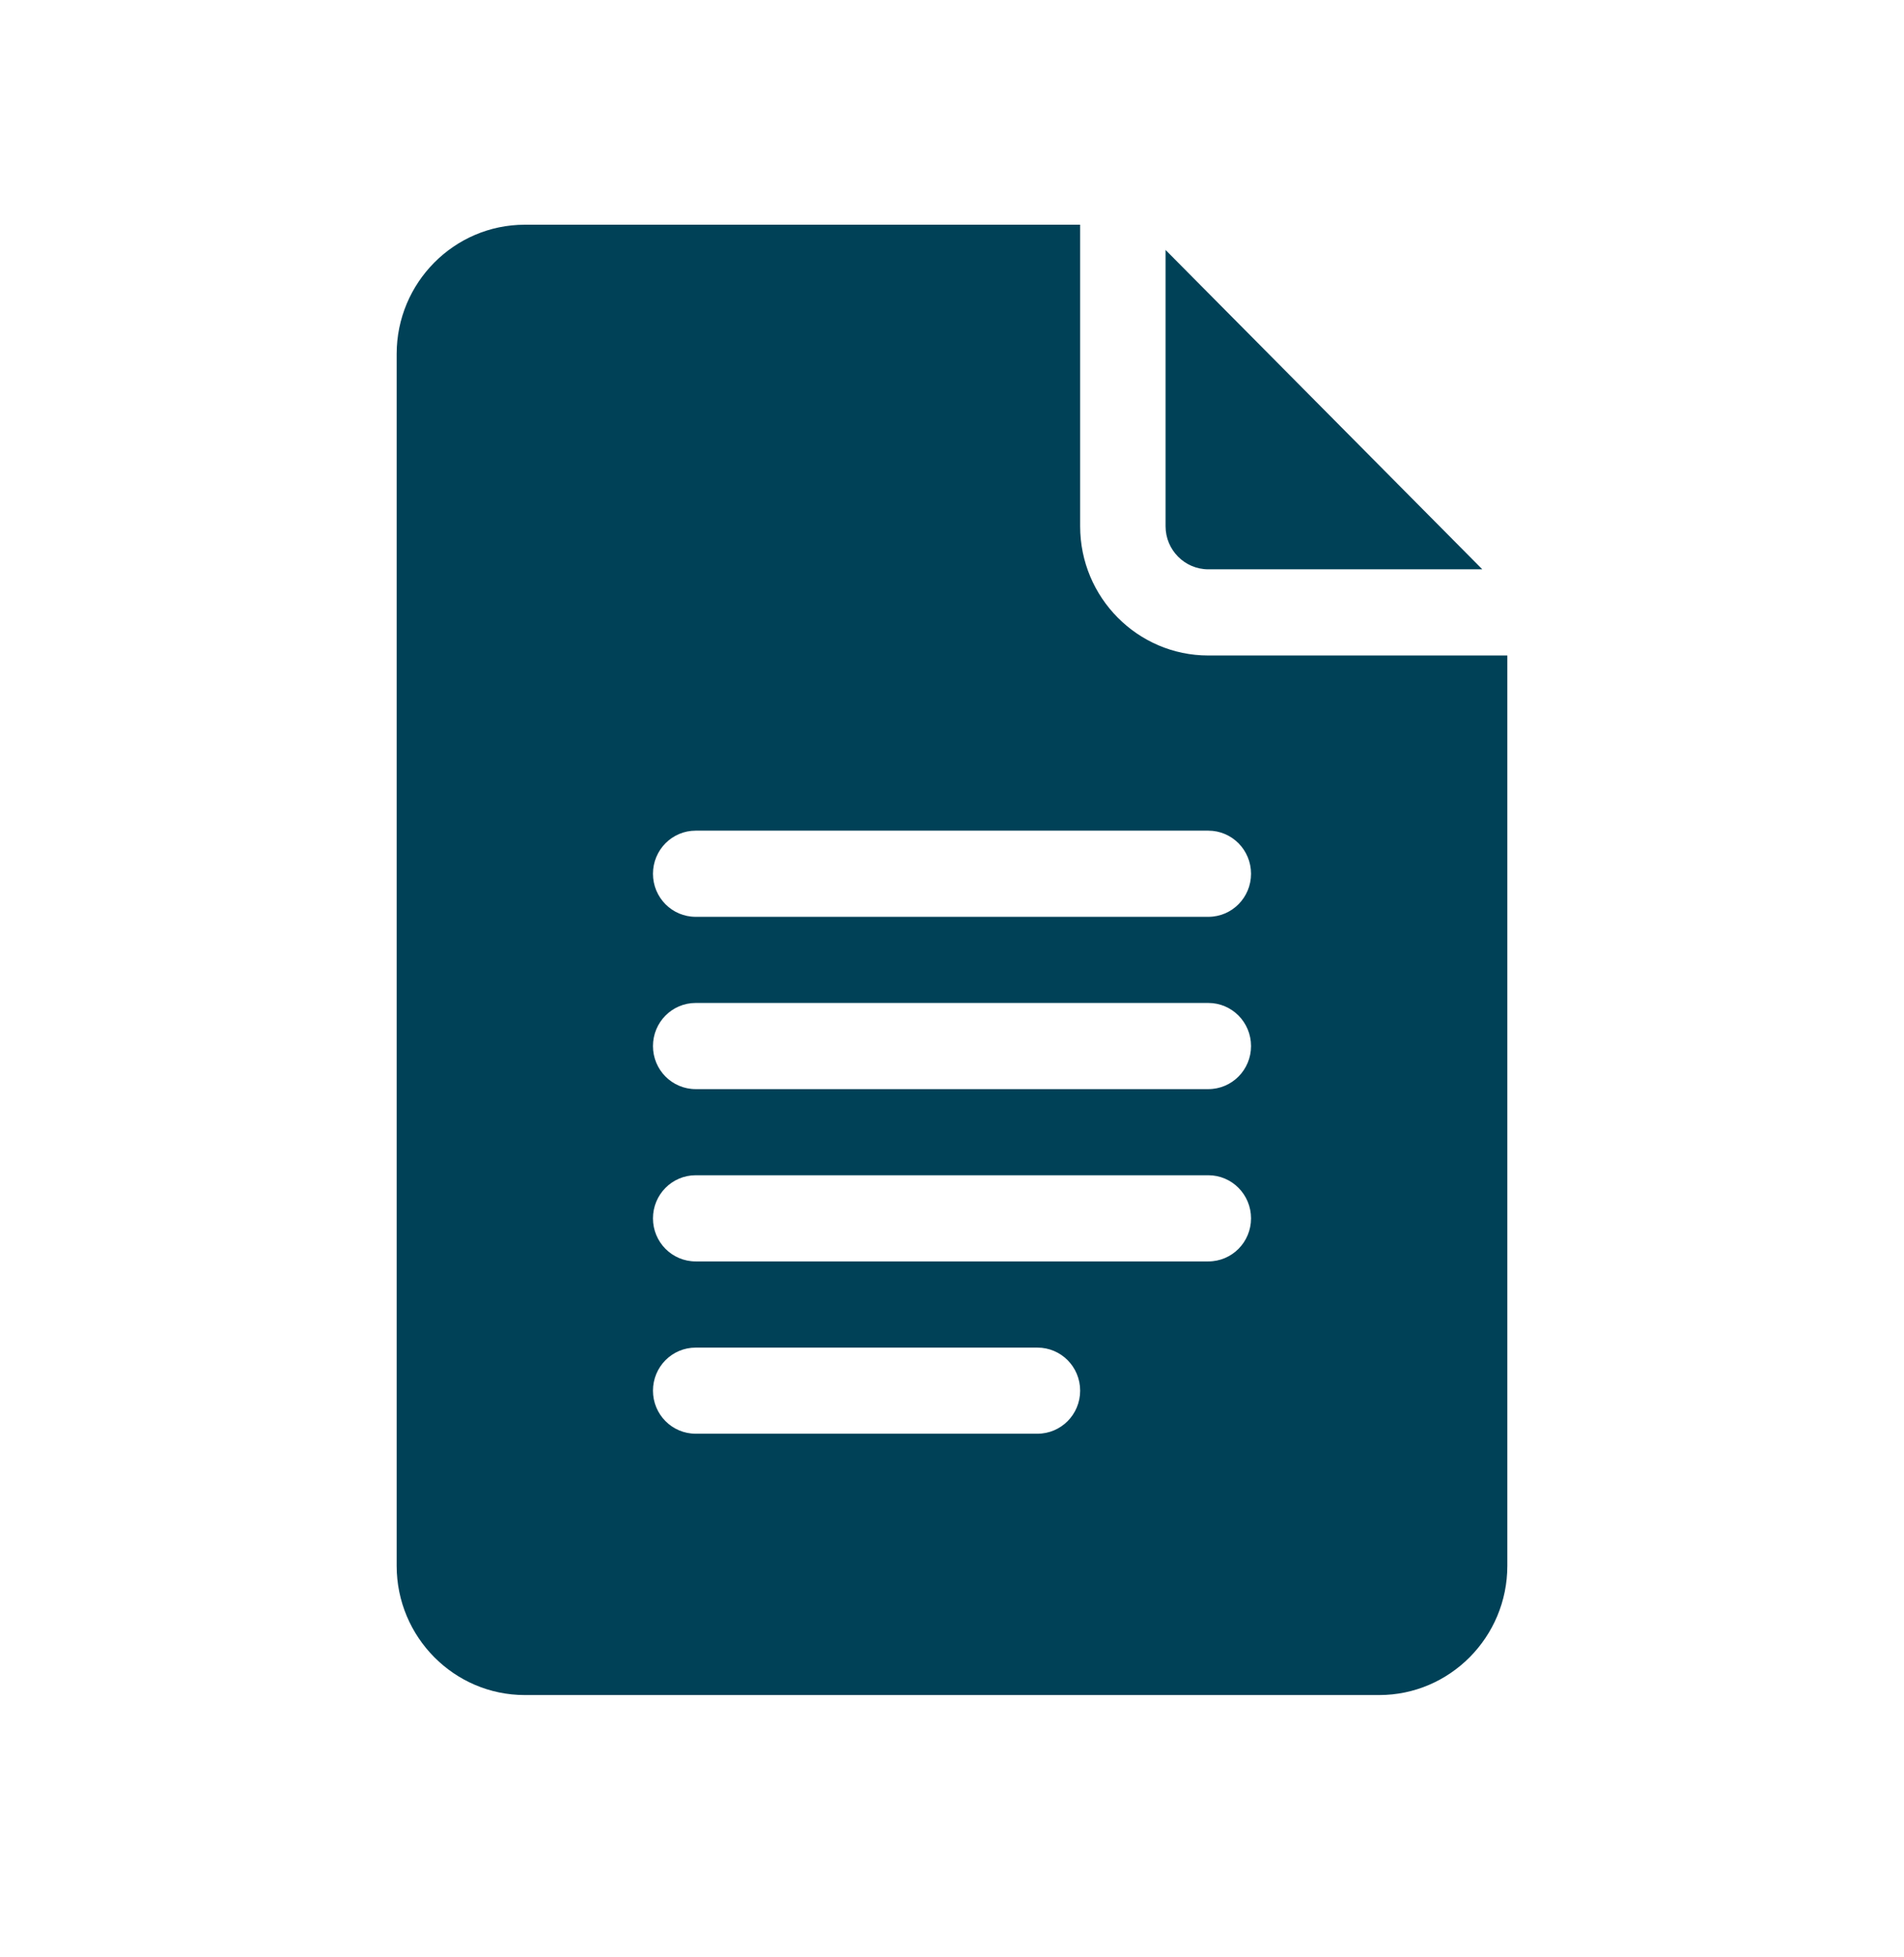 <svg width="36" height="37" viewBox="0 0 36 37" fill="none" xmlns="http://www.w3.org/2000/svg">
<path d="M9.923 32.042H26.077C27.413 32.042 28.5 30.946 28.5 29.599V12.391H22.846C21.51 12.391 20.423 11.295 20.423 9.948V4.248H9.923C8.587 4.248 7.5 5.344 7.5 6.691V29.599C7.5 30.946 8.587 32.042 9.923 32.042ZM13.154 15.702H22.846C23.293 15.702 23.654 16.067 23.654 16.517C23.654 16.967 23.293 17.331 22.846 17.331H13.154C12.707 17.331 12.346 16.967 12.346 16.517C12.346 16.067 12.707 15.702 13.154 15.702ZM13.154 18.959H22.846C23.293 18.959 23.654 19.324 23.654 19.774C23.654 20.224 23.293 20.588 22.846 20.588H13.154C12.707 20.588 12.346 20.224 12.346 19.774C12.346 19.324 12.707 18.959 13.154 18.959ZM13.154 22.216H22.846C23.293 22.216 23.654 22.581 23.654 23.031C23.654 23.481 23.293 23.845 22.846 23.845H13.154C12.707 23.845 12.346 23.481 12.346 23.031C12.346 22.581 12.707 22.216 13.154 22.216ZM19.615 25.474C20.062 25.474 20.423 25.838 20.423 26.288C20.423 26.738 20.062 27.102 19.615 27.102H13.154C12.707 27.102 12.346 26.738 12.346 26.288C12.346 25.838 12.707 25.474 13.154 25.474H19.615ZM22.038 4.725L28.027 10.762H22.846C22.401 10.762 22.038 10.397 22.038 9.948V4.725Z" fill="#004157"/>
</svg>
